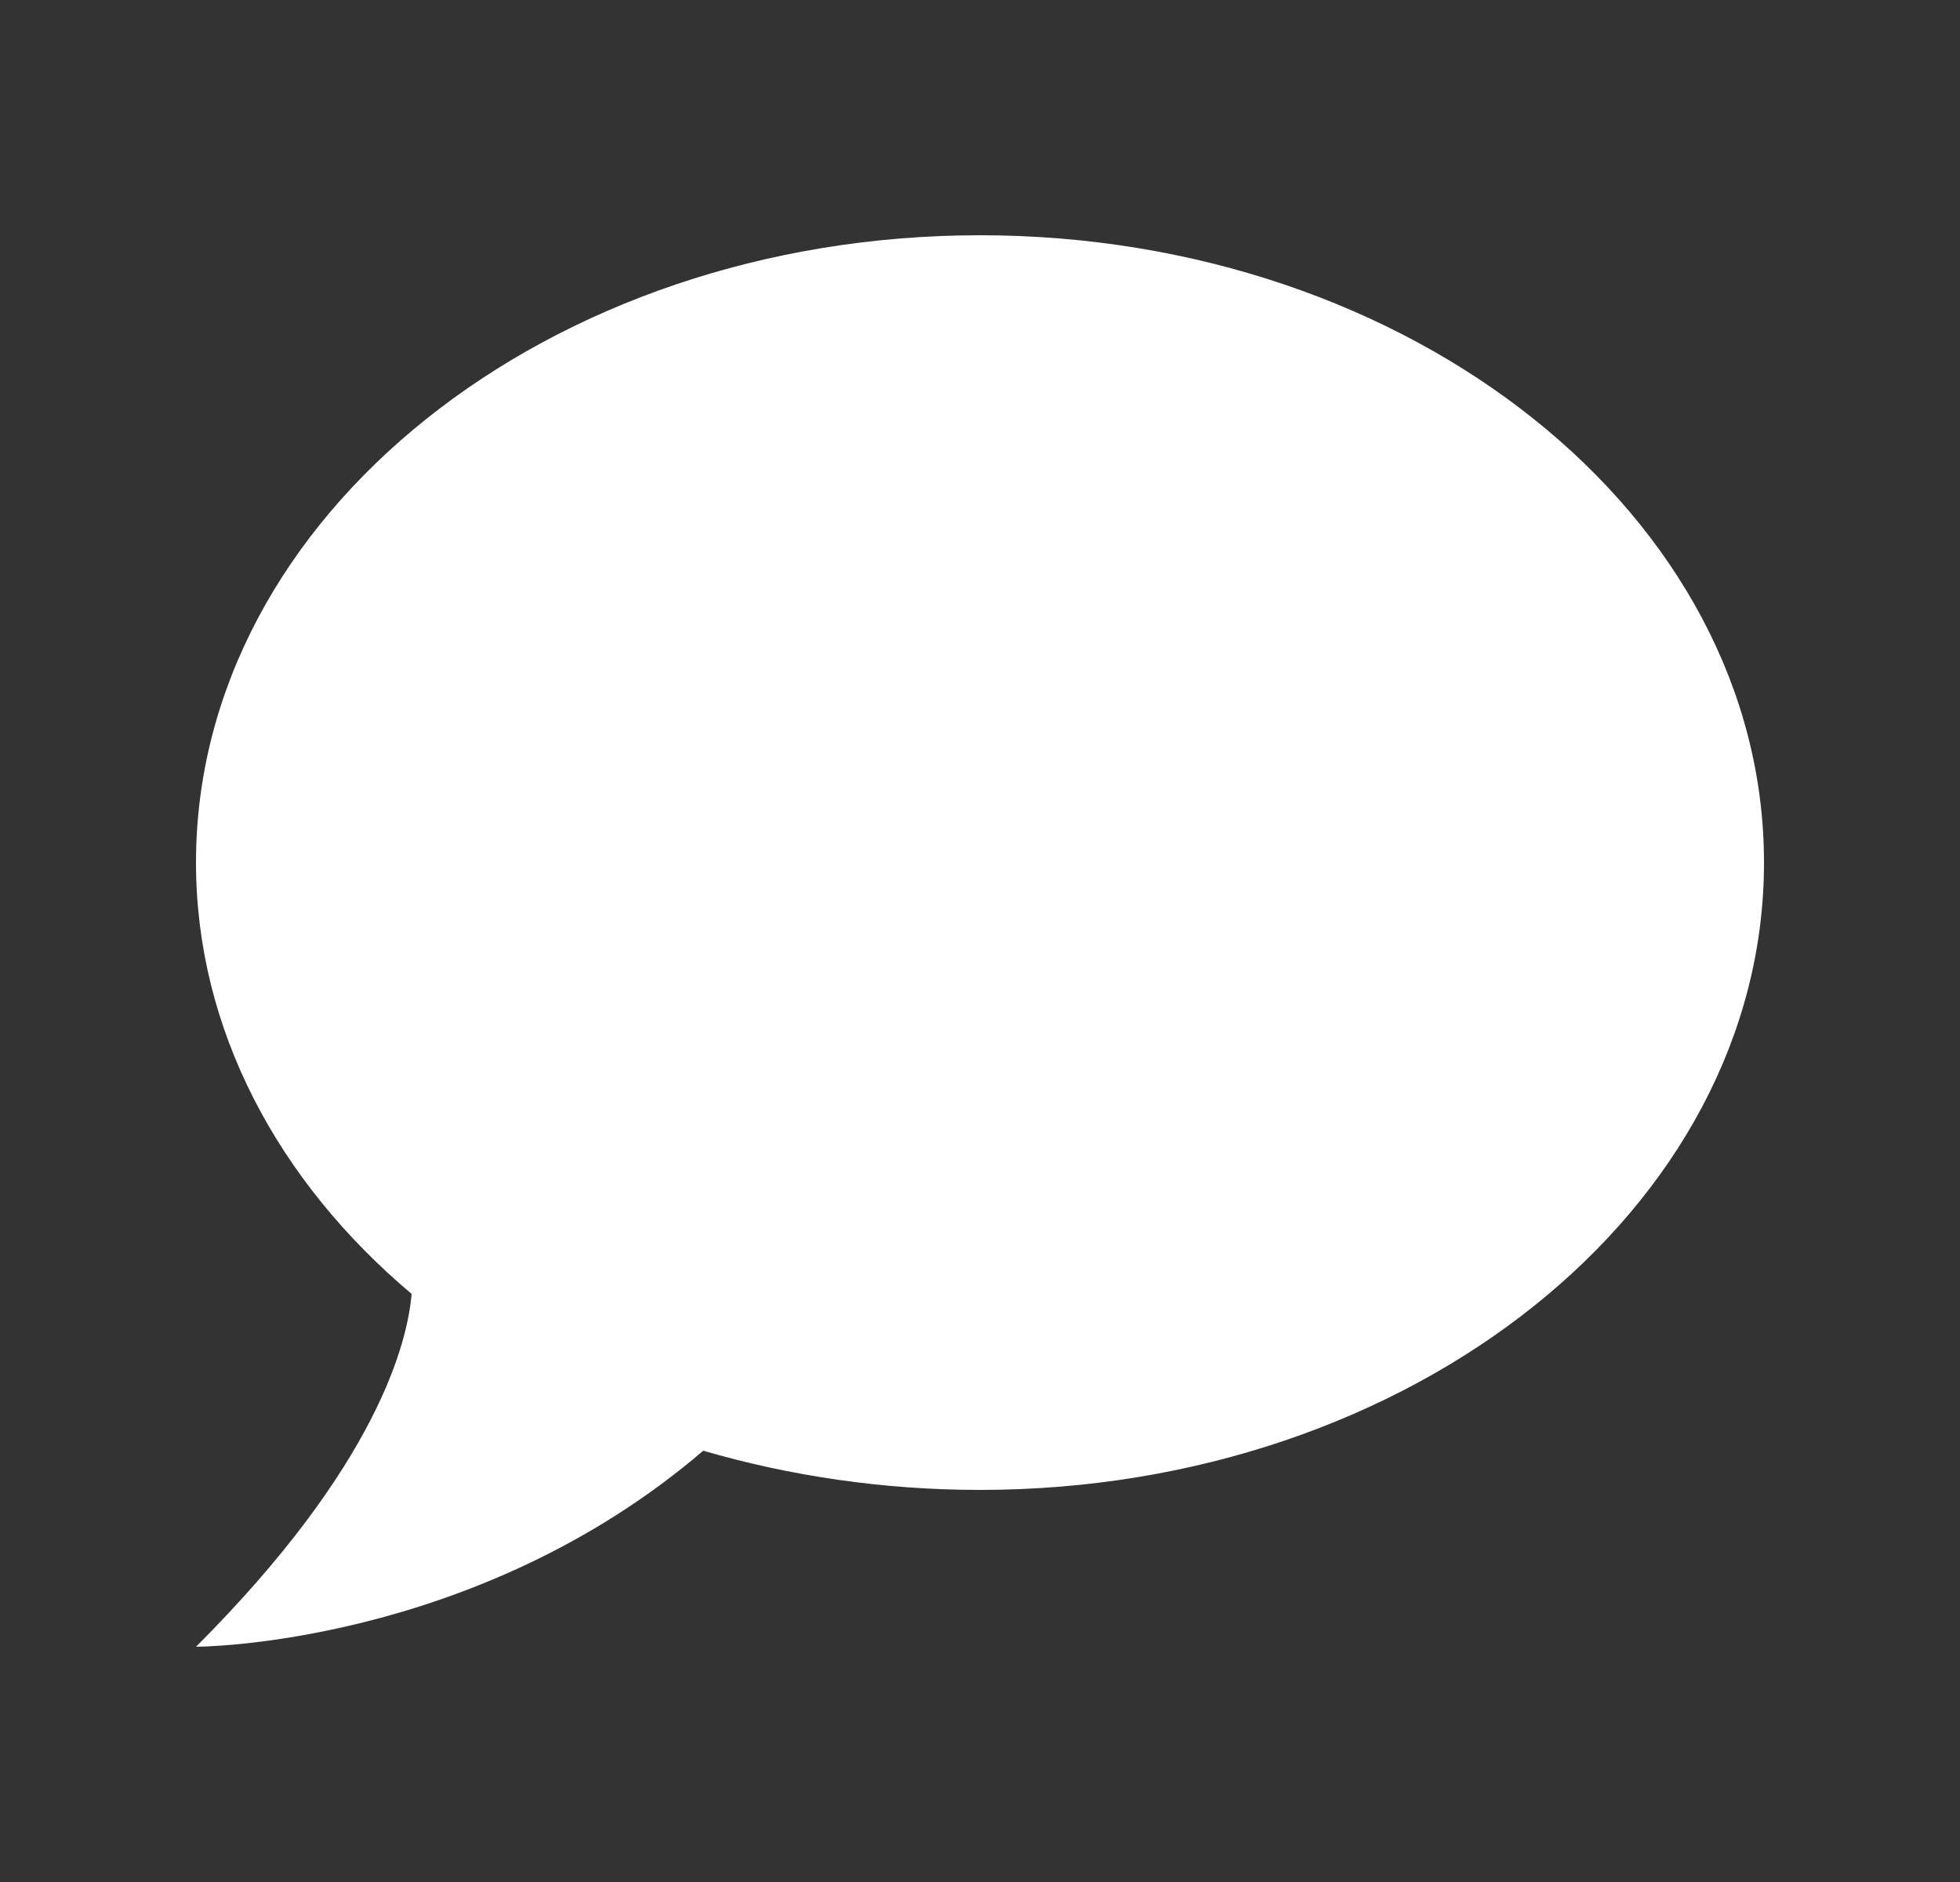 <svg width="25" height="24" viewBox="0 0 25 24" fill="none" xmlns="http://www.w3.org/2000/svg">
<rect x="0" y="0" width="25" height="24" fill="#333333" stroke="none"/>
<path d="M12.5 3C18 3 22.5 6.58 22.5 11C22.5 15.42 18 19 12.5 19C11.26 19 10.07 18.82 8.97 18.5C6.05 21 2.5 21 2.5 21C4.83 18.67 5.2 17.1 5.25 16.5C3.55 15.07 2.5 13.13 2.5 11C2.5 6.58 7 3 12.5 3Z" fill="white"/>
</svg>
